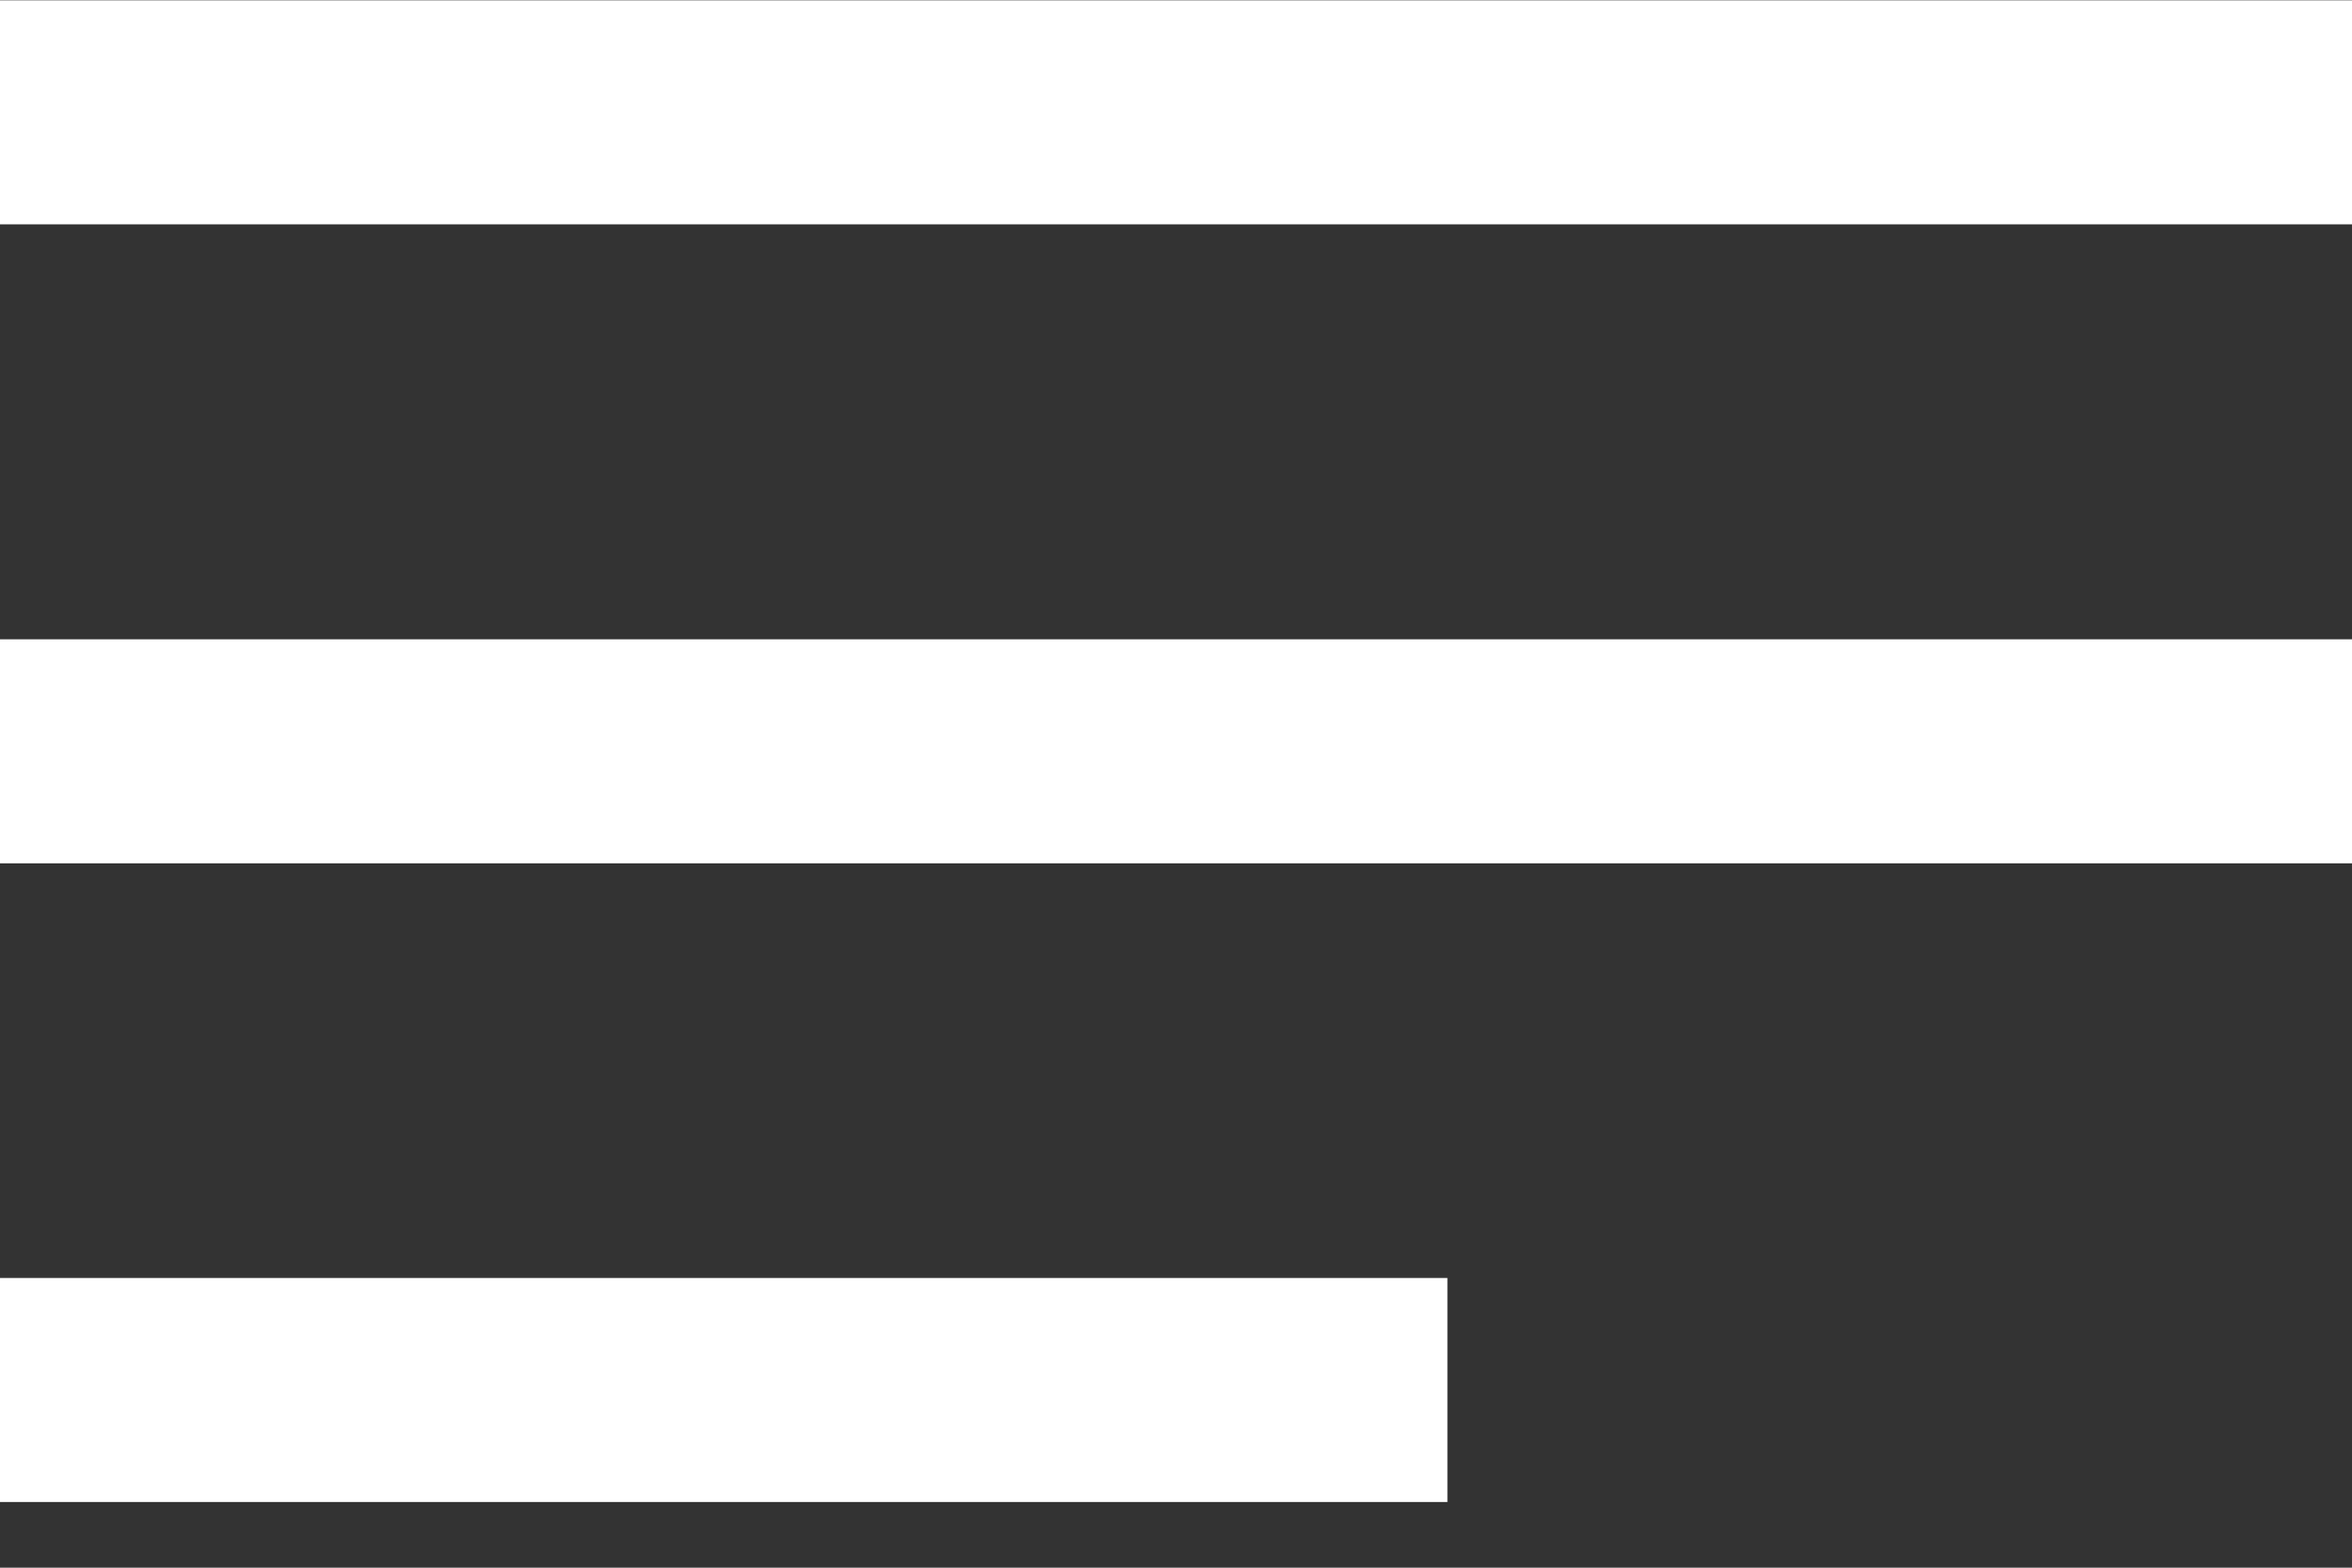 <svg fill="none" height="10" viewBox="0 0 15 10" width="15" xmlns="http://www.w3.org/2000/svg"><rect x="0" y="0" width="15" height="10" fill="#333333" stroke="none"/><g fill="#fff"><path d="m0 .002h15v1.429h-15z"/><path d="m0 4.078h15v1.429h-15z"/><path d="m0 8.152h9.231v1.429h-9.231z"/></g></svg>